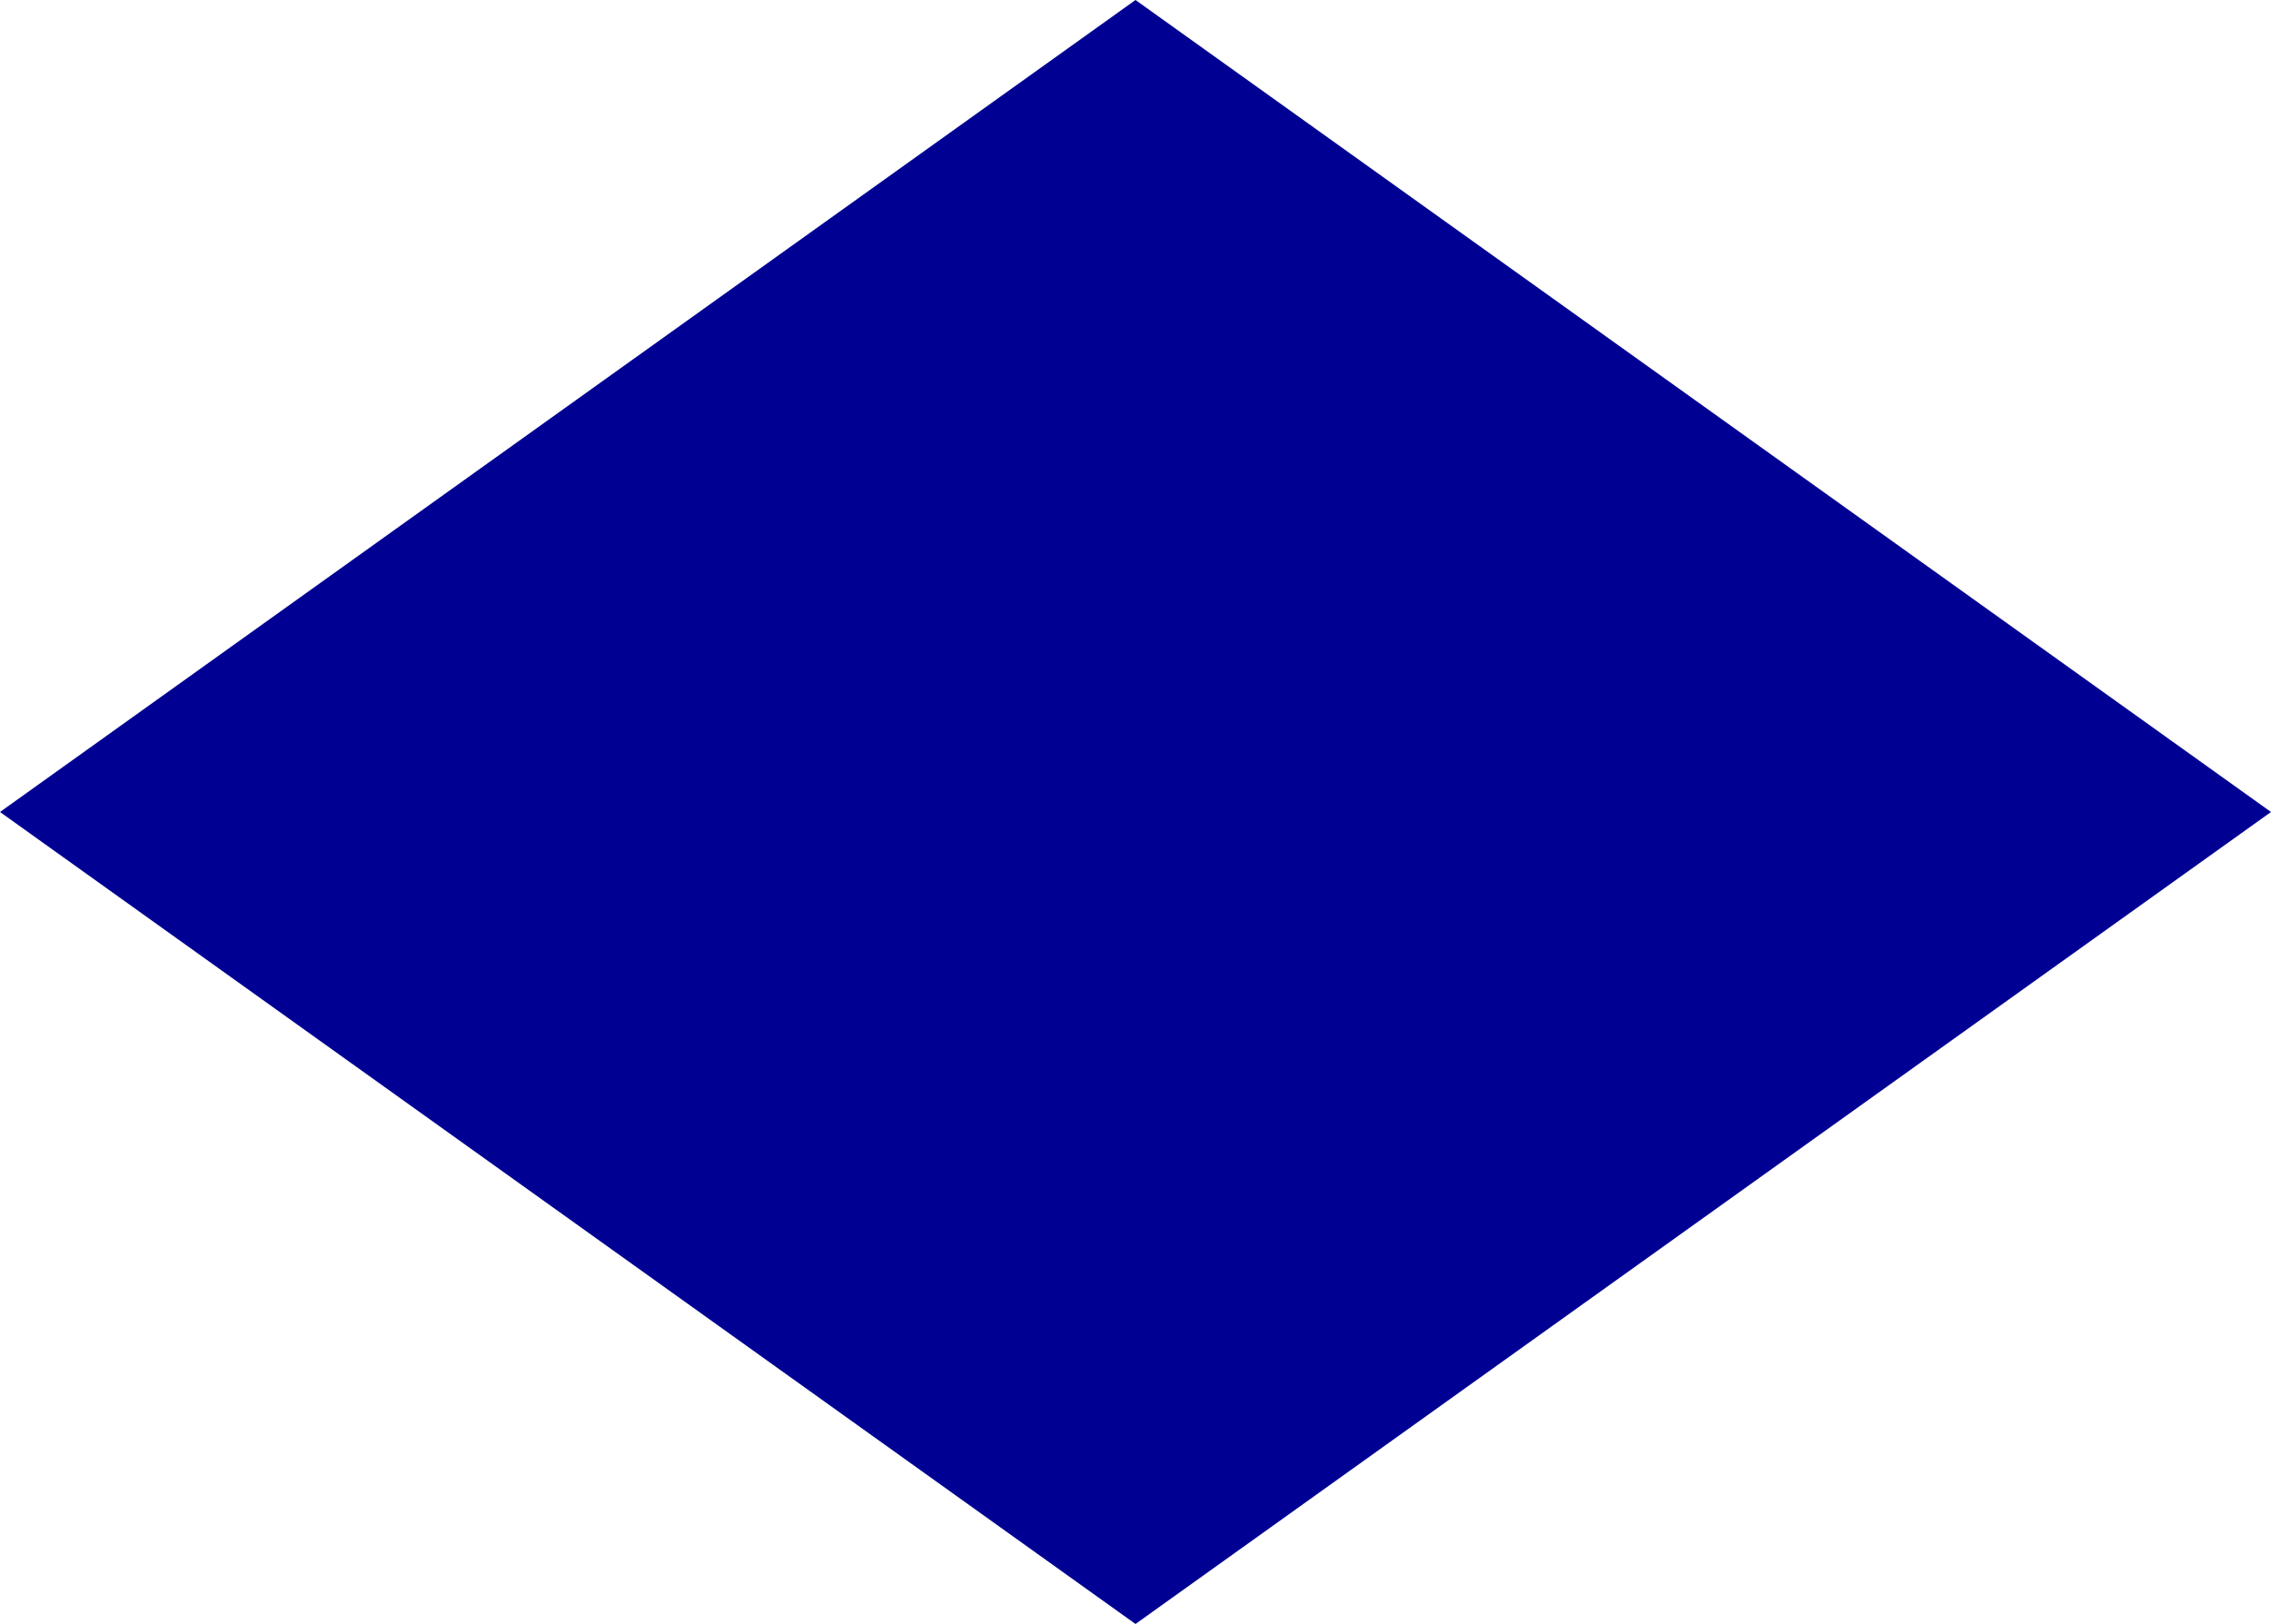 <?xml version="1.0" encoding="UTF-8"?>
<!DOCTYPE svg PUBLIC "-//W3C//DTD SVG 1.1//EN" "http://www.w3.org/Graphics/SVG/1.1/DTD/svg11.dtd">
<svg xmlns="http://www.w3.org/2000/svg" xmlns:xlink="http://www.w3.org/1999/xlink" x="0" y="0" viewBox="0, 0, 316, 226" width="316" height="226">
  <g id="Background">
    <rect x="0" y="0" width="316" height="226" fill="#FFFFFF"/>
  </g>
  <g id="Patch">
    <polygon points="158,0 316,113 158,226 0,113" fill="#000093"/>
  </g>
</svg>
